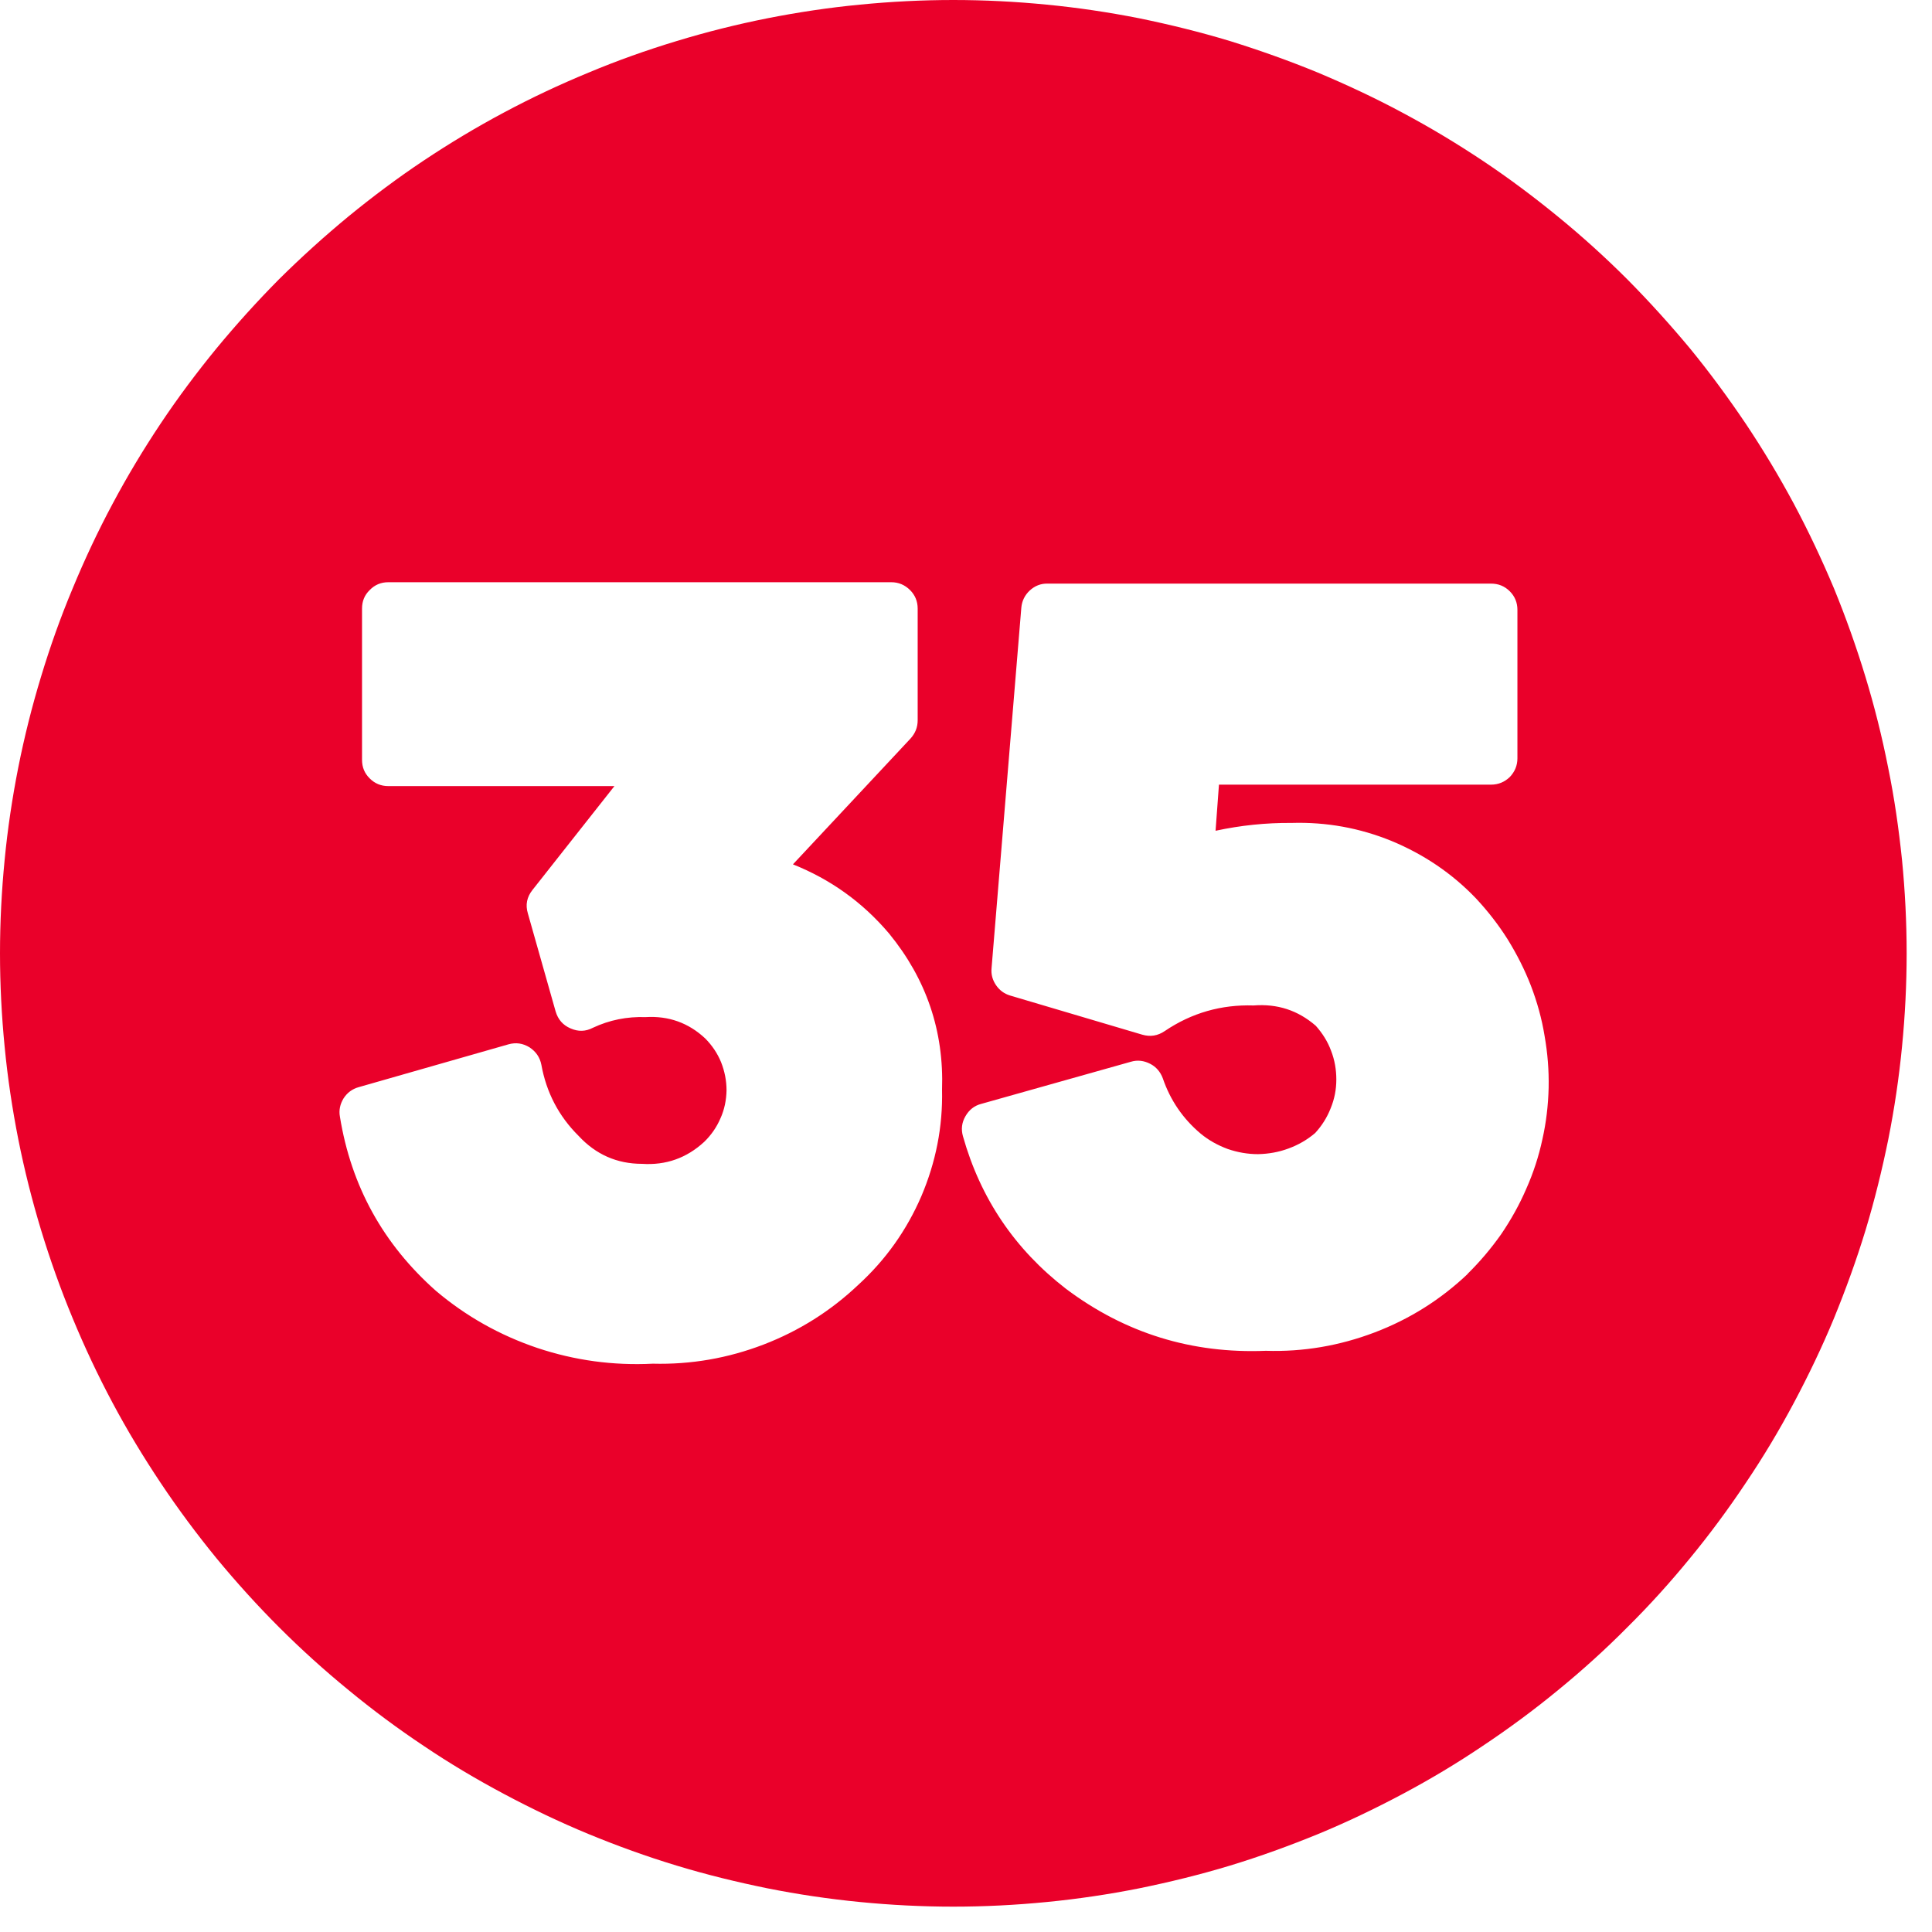 <?xml version="1.0" encoding="UTF-8"?>
<svg xmlns="http://www.w3.org/2000/svg" xmlns:xlink="http://www.w3.org/1999/xlink" width="50" zoomAndPan="magnify" viewBox="0 0 37.5 37.5" height="50" preserveAspectRatio="xMidYMid meet" version="1.0">
  <defs>
    <clipPath id="c58787c24b">
      <path d="M 0 0 L 37.008 0 L 37.008 37.008 L 0 37.008 Z M 0 0 " clip-rule="nonzero"></path>
    </clipPath>
  </defs>
  <g clip-path="url(#c58787c24b)">
    <path fill="#ea002a" d="M 18.504 0 C 17.898 0 17.293 0.031 16.691 0.09 C 16.086 0.148 15.488 0.238 14.895 0.355 C 14.301 0.473 13.711 0.621 13.133 0.797 C 12.551 0.973 11.98 1.176 11.422 1.41 C 10.863 1.641 10.316 1.898 9.781 2.184 C 9.246 2.469 8.727 2.781 8.223 3.117 C 7.719 3.453 7.234 3.816 6.766 4.199 C 6.297 4.586 5.848 4.992 5.418 5.418 C 4.992 5.848 4.586 6.297 4.199 6.766 C 3.816 7.234 3.453 7.719 3.117 8.223 C 2.781 8.727 2.469 9.246 2.184 9.781 C 1.898 10.316 1.641 10.863 1.41 11.422 C 1.176 11.98 0.973 12.551 0.797 13.133 C 0.621 13.711 0.473 14.301 0.355 14.895 C 0.238 15.488 0.148 16.086 0.09 16.691 C 0.031 17.293 0 17.898 0 18.504 C 0 19.109 0.031 19.715 0.09 20.316 C 0.148 20.922 0.238 21.52 0.355 22.113 C 0.473 22.707 0.621 23.293 0.797 23.875 C 0.973 24.453 1.176 25.023 1.41 25.586 C 1.641 26.145 1.898 26.691 2.184 27.227 C 2.469 27.762 2.781 28.277 3.117 28.781 C 3.453 29.285 3.816 29.773 4.199 30.242 C 4.586 30.711 4.992 31.16 5.418 31.586 C 5.848 32.016 6.297 32.422 6.766 32.805 C 7.234 33.191 7.719 33.551 8.223 33.887 C 8.727 34.227 9.246 34.535 9.781 34.82 C 10.316 35.105 10.863 35.367 11.422 35.598 C 11.98 35.828 12.551 36.035 13.133 36.211 C 13.711 36.387 14.301 36.531 14.895 36.652 C 15.488 36.77 16.086 36.859 16.691 36.918 C 17.293 36.977 17.898 37.008 18.504 37.008 C 19.109 37.008 19.715 36.977 20.316 36.918 C 20.922 36.859 21.52 36.77 22.113 36.652 C 22.707 36.531 23.293 36.387 23.875 36.211 C 24.453 36.035 25.023 35.828 25.586 35.598 C 26.145 35.367 26.691 35.105 27.227 34.82 C 27.762 34.535 28.277 34.227 28.781 33.887 C 29.285 33.551 29.773 33.191 30.242 32.805 C 30.711 32.422 31.16 32.016 31.586 31.586 C 32.016 31.16 32.422 30.711 32.805 30.242 C 33.191 29.773 33.551 29.285 33.887 28.781 C 34.227 28.277 34.535 27.762 34.82 27.227 C 35.105 26.691 35.367 26.145 35.598 25.586 C 35.828 25.023 36.035 24.453 36.211 23.875 C 36.387 23.293 36.531 22.707 36.652 22.113 C 36.77 21.52 36.859 20.922 36.918 20.316 C 36.977 19.715 37.008 19.109 37.008 18.504 C 37.008 17.898 36.977 17.293 36.918 16.691 C 36.855 16.086 36.77 15.488 36.648 14.895 C 36.531 14.301 36.383 13.711 36.207 13.133 C 36.031 12.555 35.828 11.984 35.598 11.422 C 35.363 10.863 35.105 10.316 34.82 9.781 C 34.535 9.25 34.223 8.73 33.887 8.227 C 33.547 7.723 33.188 7.234 32.805 6.766 C 32.418 6.301 32.012 5.852 31.586 5.422 C 31.156 4.992 30.707 4.586 30.238 4.203 C 29.77 3.82 29.285 3.457 28.781 3.121 C 28.277 2.785 27.758 2.473 27.223 2.188 C 26.691 1.902 26.141 1.645 25.582 1.41 C 25.023 1.18 24.453 0.977 23.875 0.797 C 23.293 0.621 22.707 0.477 22.113 0.355 C 21.52 0.238 20.918 0.148 20.316 0.09 C 19.715 0.031 19.109 0 18.504 0 Z M 16.66 24.938 C 16.125 25.445 15.512 25.832 14.82 26.098 C 14.129 26.363 13.41 26.488 12.672 26.469 C 11.902 26.508 11.156 26.406 10.43 26.164 C 9.703 25.918 9.047 25.551 8.461 25.055 C 7.438 24.148 6.816 23.023 6.598 21.676 C 6.574 21.547 6.602 21.43 6.668 21.32 C 6.738 21.211 6.836 21.137 6.961 21.102 L 9.871 20.27 C 10.016 20.23 10.148 20.25 10.277 20.328 C 10.402 20.41 10.48 20.523 10.508 20.668 C 10.605 21.203 10.844 21.664 11.23 22.047 C 11.562 22.406 11.973 22.59 12.461 22.59 C 12.926 22.621 13.328 22.477 13.668 22.164 C 13.805 22.031 13.91 21.879 13.984 21.707 C 14.062 21.535 14.098 21.352 14.102 21.164 C 14.102 20.977 14.066 20.793 13.996 20.617 C 13.926 20.445 13.82 20.289 13.688 20.156 C 13.363 19.852 12.977 19.715 12.531 19.742 C 12.172 19.73 11.832 19.797 11.508 19.949 C 11.367 20.023 11.223 20.027 11.074 19.961 C 10.926 19.898 10.832 19.789 10.785 19.633 L 10.246 17.73 C 10.195 17.562 10.227 17.41 10.336 17.273 L 11.926 15.258 L 7.535 15.258 C 7.395 15.258 7.273 15.207 7.176 15.109 C 7.074 15.008 7.027 14.891 7.027 14.746 L 7.027 11.812 C 7.027 11.672 7.074 11.551 7.176 11.453 C 7.273 11.352 7.395 11.301 7.535 11.301 L 17.301 11.301 C 17.441 11.301 17.562 11.352 17.664 11.453 C 17.762 11.551 17.812 11.672 17.812 11.812 L 17.812 13.98 C 17.812 14.117 17.766 14.23 17.676 14.332 L 15.391 16.777 C 16.125 17.07 16.746 17.516 17.258 18.121 C 17.98 19.004 18.324 20.012 18.285 21.152 C 18.301 21.871 18.164 22.559 17.883 23.219 C 17.598 23.879 17.191 24.453 16.66 24.938 Z M 28.488 24.727 C 27.961 25.227 27.359 25.605 26.68 25.863 C 26 26.121 25.297 26.242 24.57 26.219 C 23.133 26.277 21.84 25.879 20.691 25.016 C 19.699 24.25 19.031 23.262 18.691 22.055 C 18.652 21.918 18.668 21.789 18.738 21.668 C 18.809 21.543 18.91 21.461 19.047 21.426 L 21.949 20.609 C 22.078 20.57 22.203 20.586 22.324 20.648 C 22.441 20.707 22.523 20.805 22.57 20.93 C 22.715 21.355 22.961 21.715 23.305 22.004 C 23.461 22.133 23.637 22.23 23.828 22.301 C 24.02 22.367 24.215 22.402 24.418 22.402 C 24.621 22.398 24.82 22.363 25.008 22.293 C 25.199 22.223 25.371 22.125 25.527 21.992 C 25.656 21.852 25.758 21.691 25.828 21.512 C 25.902 21.332 25.938 21.148 25.938 20.953 C 25.938 20.762 25.906 20.574 25.836 20.395 C 25.77 20.215 25.668 20.055 25.539 19.91 C 25.191 19.609 24.793 19.48 24.332 19.516 C 23.707 19.496 23.129 19.66 22.609 20.012 C 22.473 20.105 22.328 20.129 22.168 20.082 L 19.609 19.324 C 19.492 19.289 19.402 19.223 19.332 19.121 C 19.266 19.023 19.234 18.914 19.246 18.793 L 19.824 11.793 C 19.836 11.664 19.891 11.551 19.988 11.461 C 20.086 11.371 20.203 11.324 20.336 11.328 L 28.941 11.328 C 29.082 11.328 29.203 11.375 29.305 11.477 C 29.402 11.574 29.453 11.695 29.453 11.836 L 29.453 14.719 C 29.453 14.859 29.402 14.98 29.305 15.082 C 29.203 15.18 29.082 15.23 28.941 15.23 L 23.66 15.23 L 23.594 16.125 C 24.082 16.02 24.574 15.969 25.07 15.973 C 25.742 15.953 26.391 16.07 27.012 16.324 C 27.633 16.582 28.18 16.949 28.645 17.434 C 28.875 17.68 29.082 17.945 29.262 18.23 C 29.441 18.52 29.594 18.82 29.715 19.133 C 29.836 19.449 29.926 19.773 29.98 20.105 C 30.039 20.441 30.066 20.773 30.059 21.113 C 30.051 21.449 30.012 21.785 29.938 22.113 C 29.867 22.445 29.762 22.766 29.625 23.074 C 29.492 23.383 29.328 23.676 29.137 23.957 C 28.941 24.234 28.727 24.488 28.484 24.727 Z M 28.488 24.727 " fill-opacity="1" fill-rule="evenodd"></path>
  </g>
</svg>

